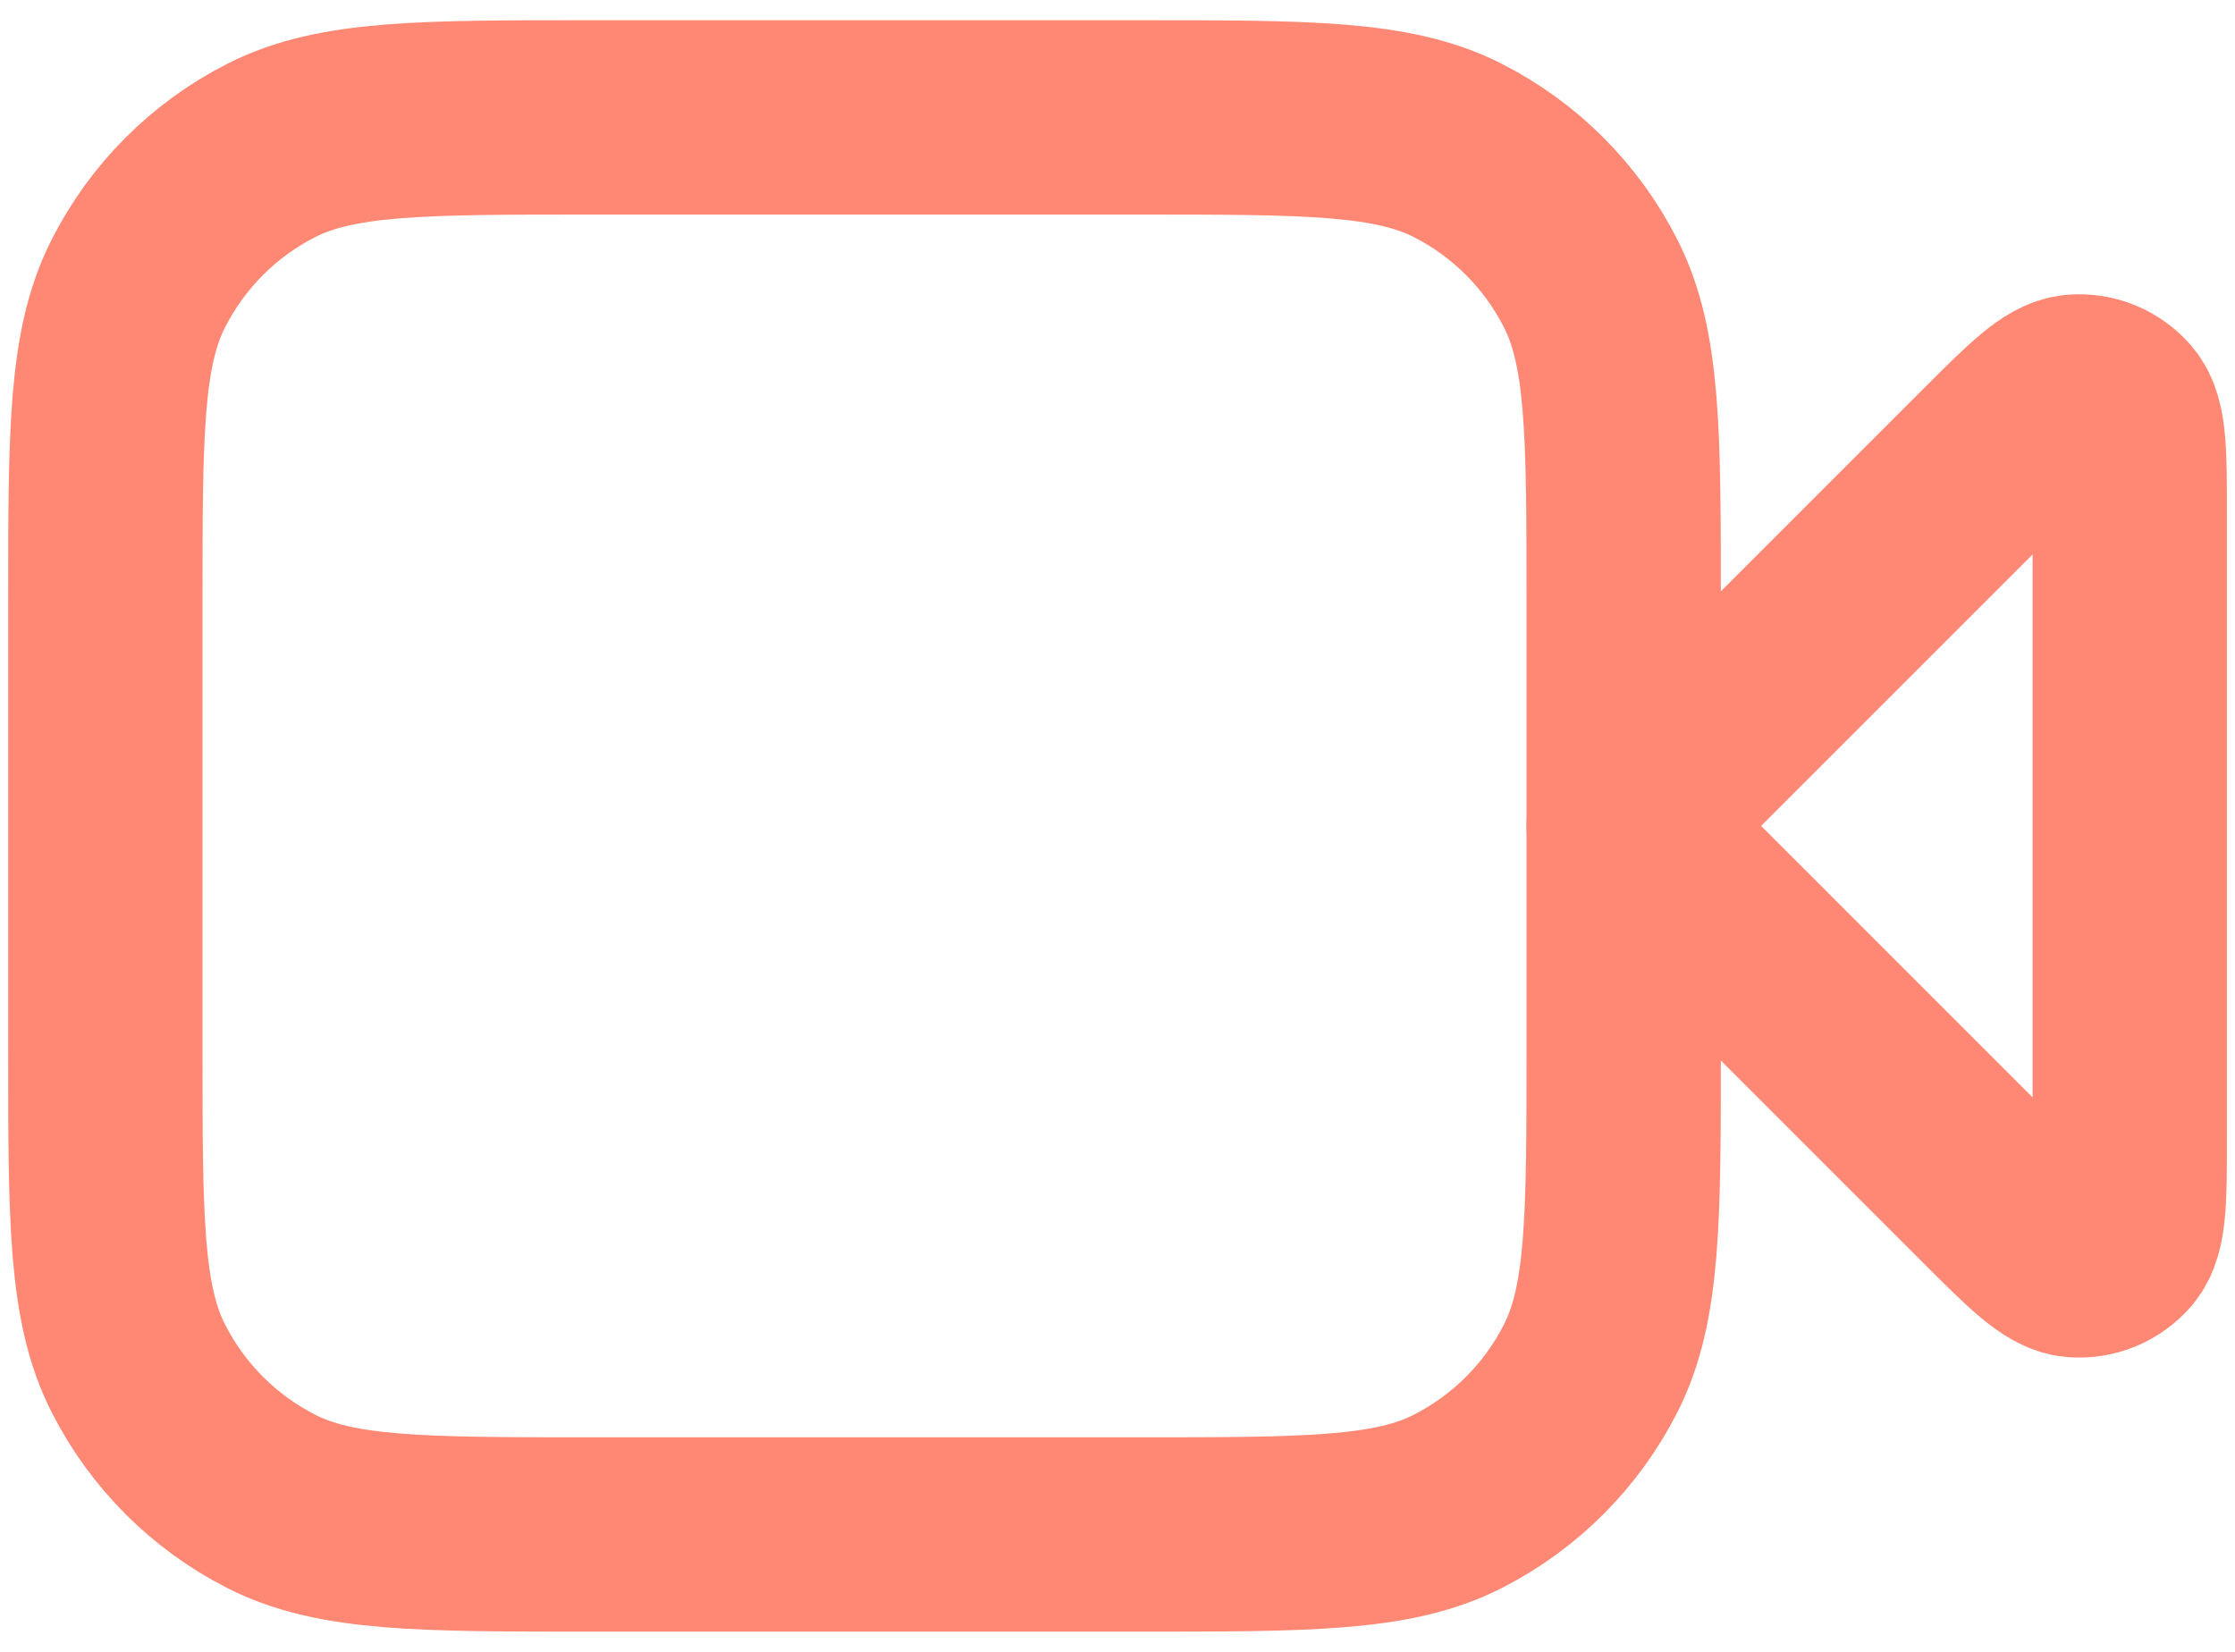 <svg width="23" height="17" viewBox="0 0 23 17" fill="none" xmlns="http://www.w3.org/2000/svg">
<path d="M21.917 5.303C21.917 4.672 21.917 4.357 21.793 4.211C21.684 4.084 21.522 4.017 21.356 4.03C21.164 4.045 20.941 4.268 20.495 4.714L16.709 8.5L20.495 12.286C20.941 12.732 21.164 12.955 21.356 12.97C21.522 12.983 21.684 12.916 21.793 12.789C21.917 12.643 21.917 12.328 21.917 11.696V5.303Z" stroke="#FE8874" stroke-width="2" stroke-linecap="round" stroke-linejoin="round"/>
<path d="M1.084 6.208C1.084 4.458 1.084 3.583 1.425 2.915C1.724 2.327 2.202 1.848 2.79 1.549C3.459 1.208 4.334 1.208 6.084 1.208H11.709C13.459 1.208 14.334 1.208 15.003 1.549C15.591 1.848 16.069 2.327 16.368 2.915C16.709 3.583 16.709 4.458 16.709 6.208V10.792C16.709 12.542 16.709 13.417 16.368 14.085C16.069 14.673 15.591 15.151 15.003 15.451C14.334 15.792 13.459 15.792 11.709 15.792H6.084C4.334 15.792 3.459 15.792 2.79 15.451C2.202 15.151 1.724 14.673 1.425 14.085C1.084 13.417 1.084 12.542 1.084 10.792V6.208Z" stroke="#FE8874" stroke-width="2" stroke-linecap="round" stroke-linejoin="round"/>
</svg>
